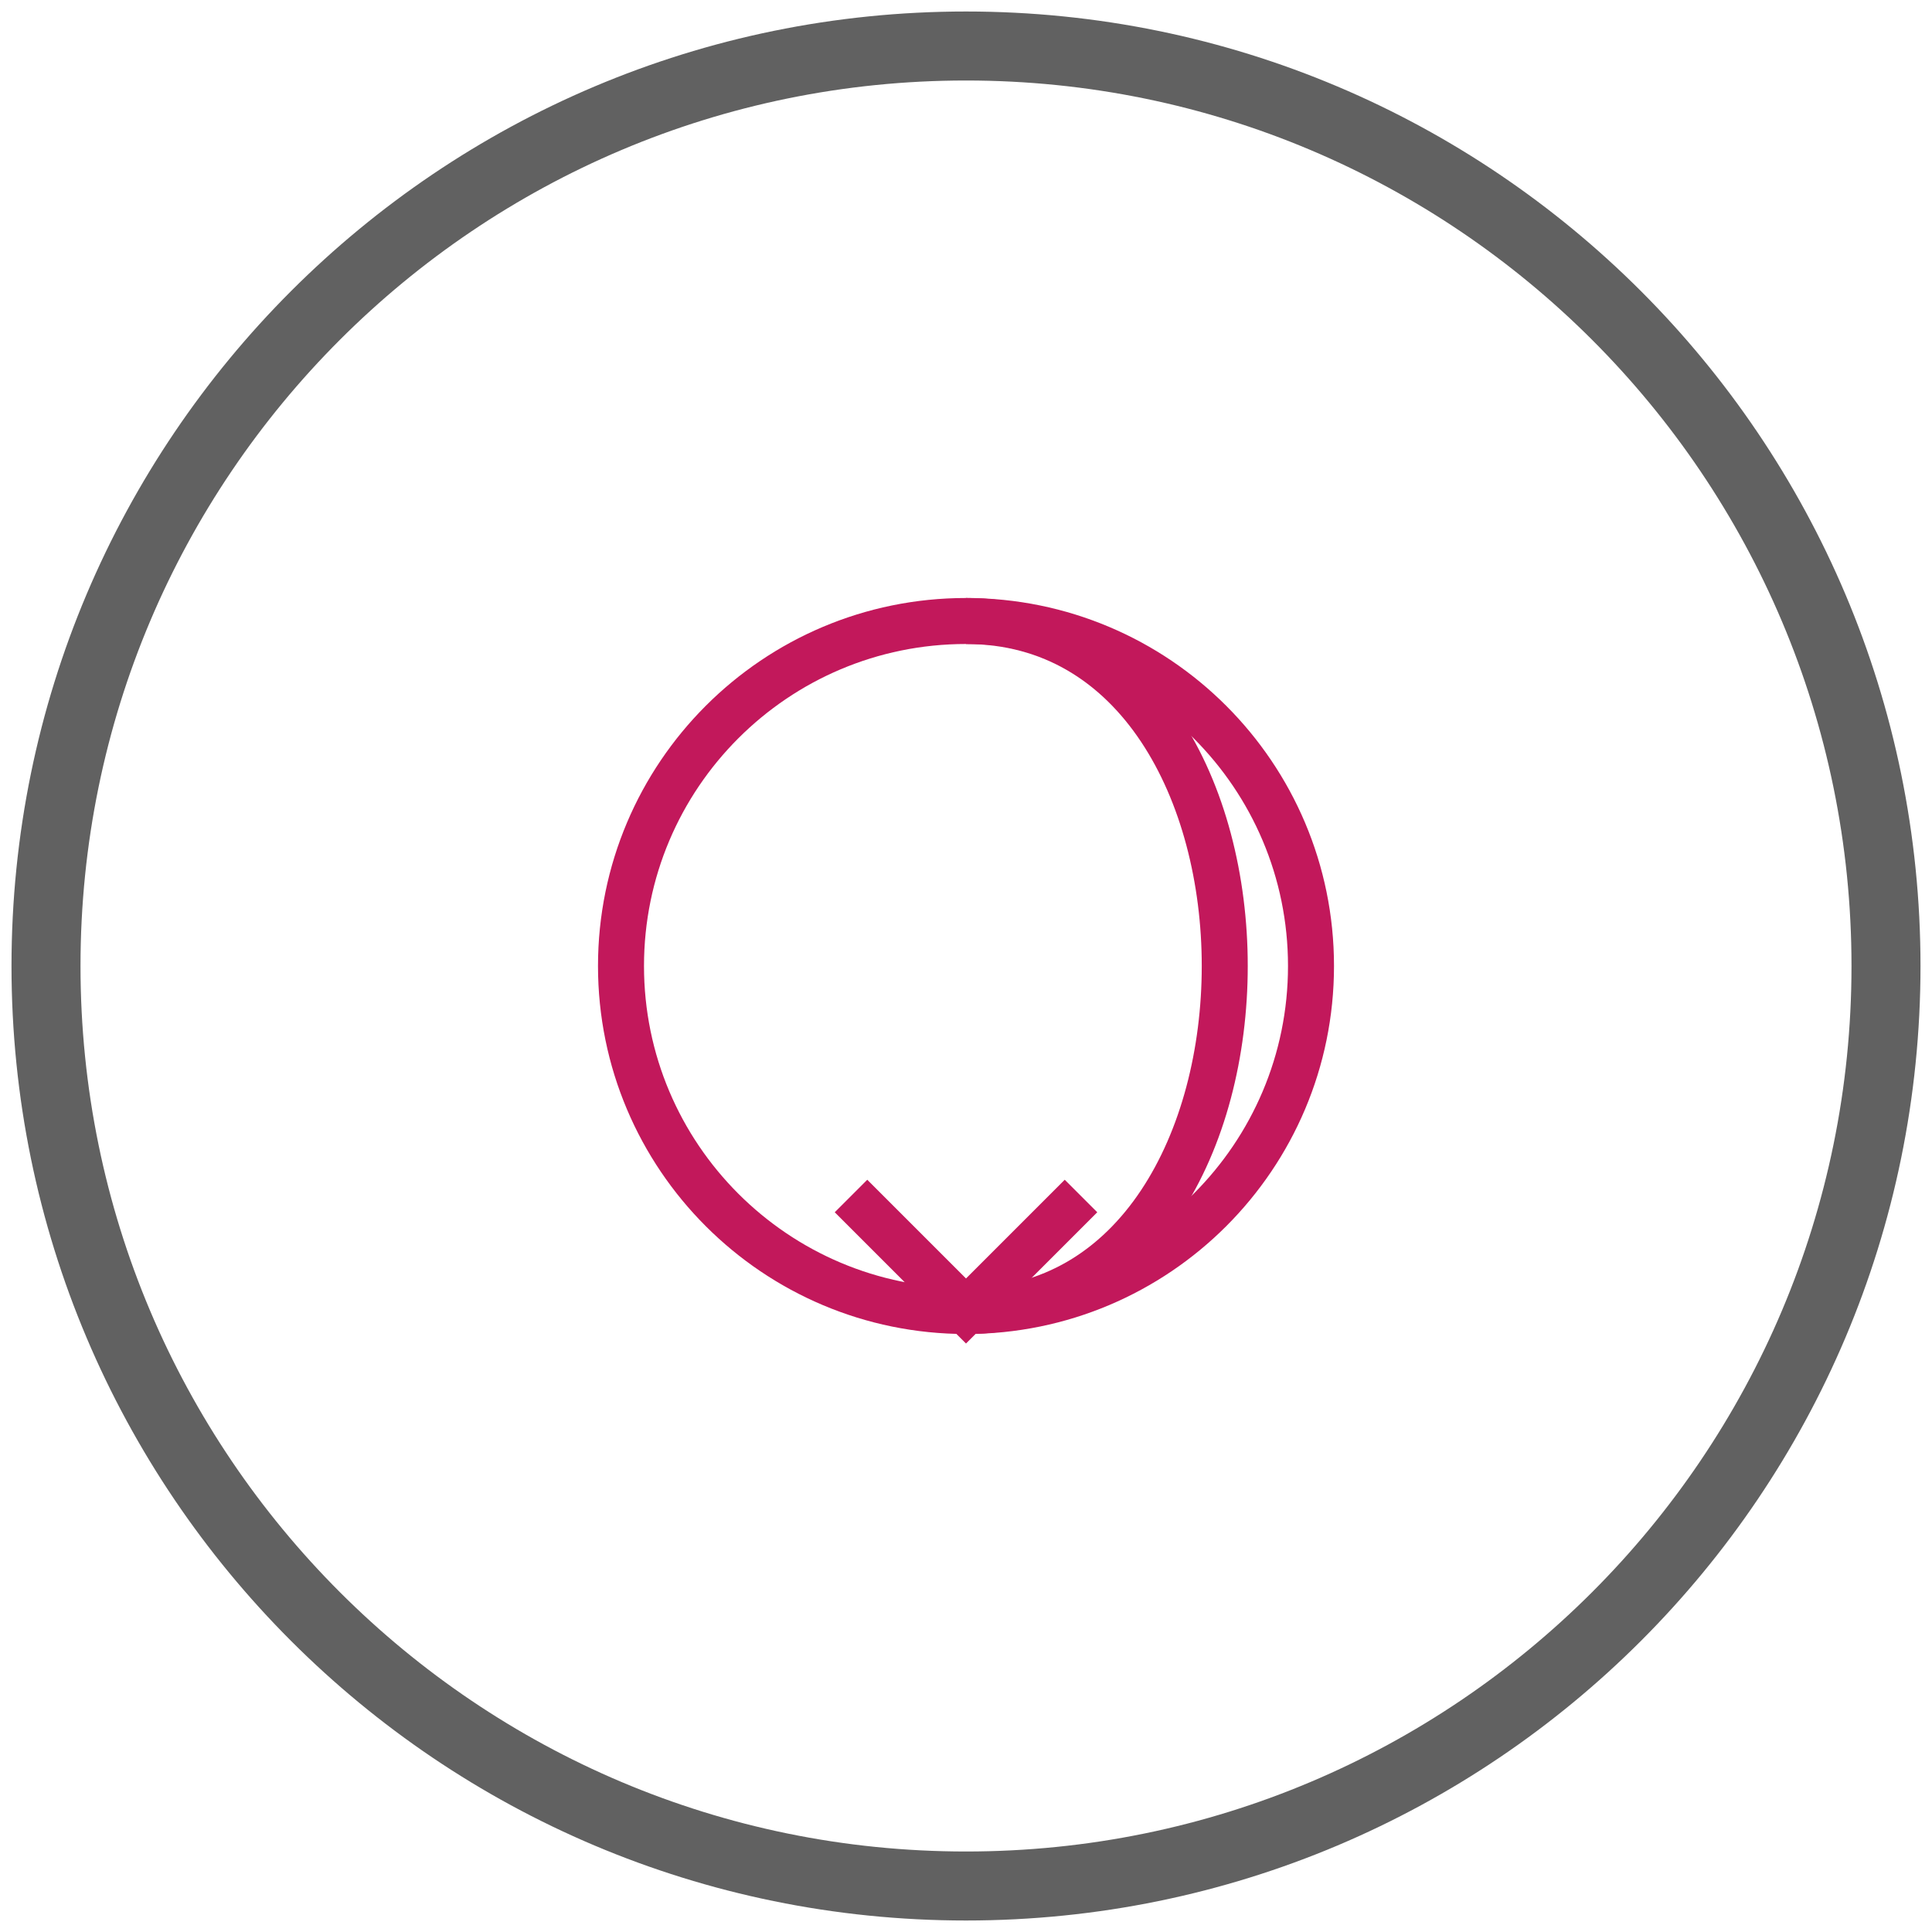 <?xml version="1.0" encoding="UTF-8"?>
<svg xmlns="http://www.w3.org/2000/svg" width="84" height="84" viewBox="0 0 84 84" fill="none">
  <path d="M42 82C64.091 82 82 64.091 82 42C82 19.909 64.091 2 42 2C19.909 2 2 19.909 2 42C2 64.091 19.909 82 42 82Z" stroke="#616161" stroke-width="3"></path>
  <path d="M42 57C50.284 57 57 50.284 57 42C57 33.716 50.284 27 42 27C33.716 27 27 33.716 27 42C27 50.284 33.716 57 42 57Z" stroke="#C2185B" stroke-width="2"></path>
  <path d="M42 27C57 27 57 57 42 57" stroke="#C2185B" stroke-width="2"></path>
  <path d="M37 52L42 57L47 52" stroke="#C2185B" stroke-width="2"></path>
</svg>
